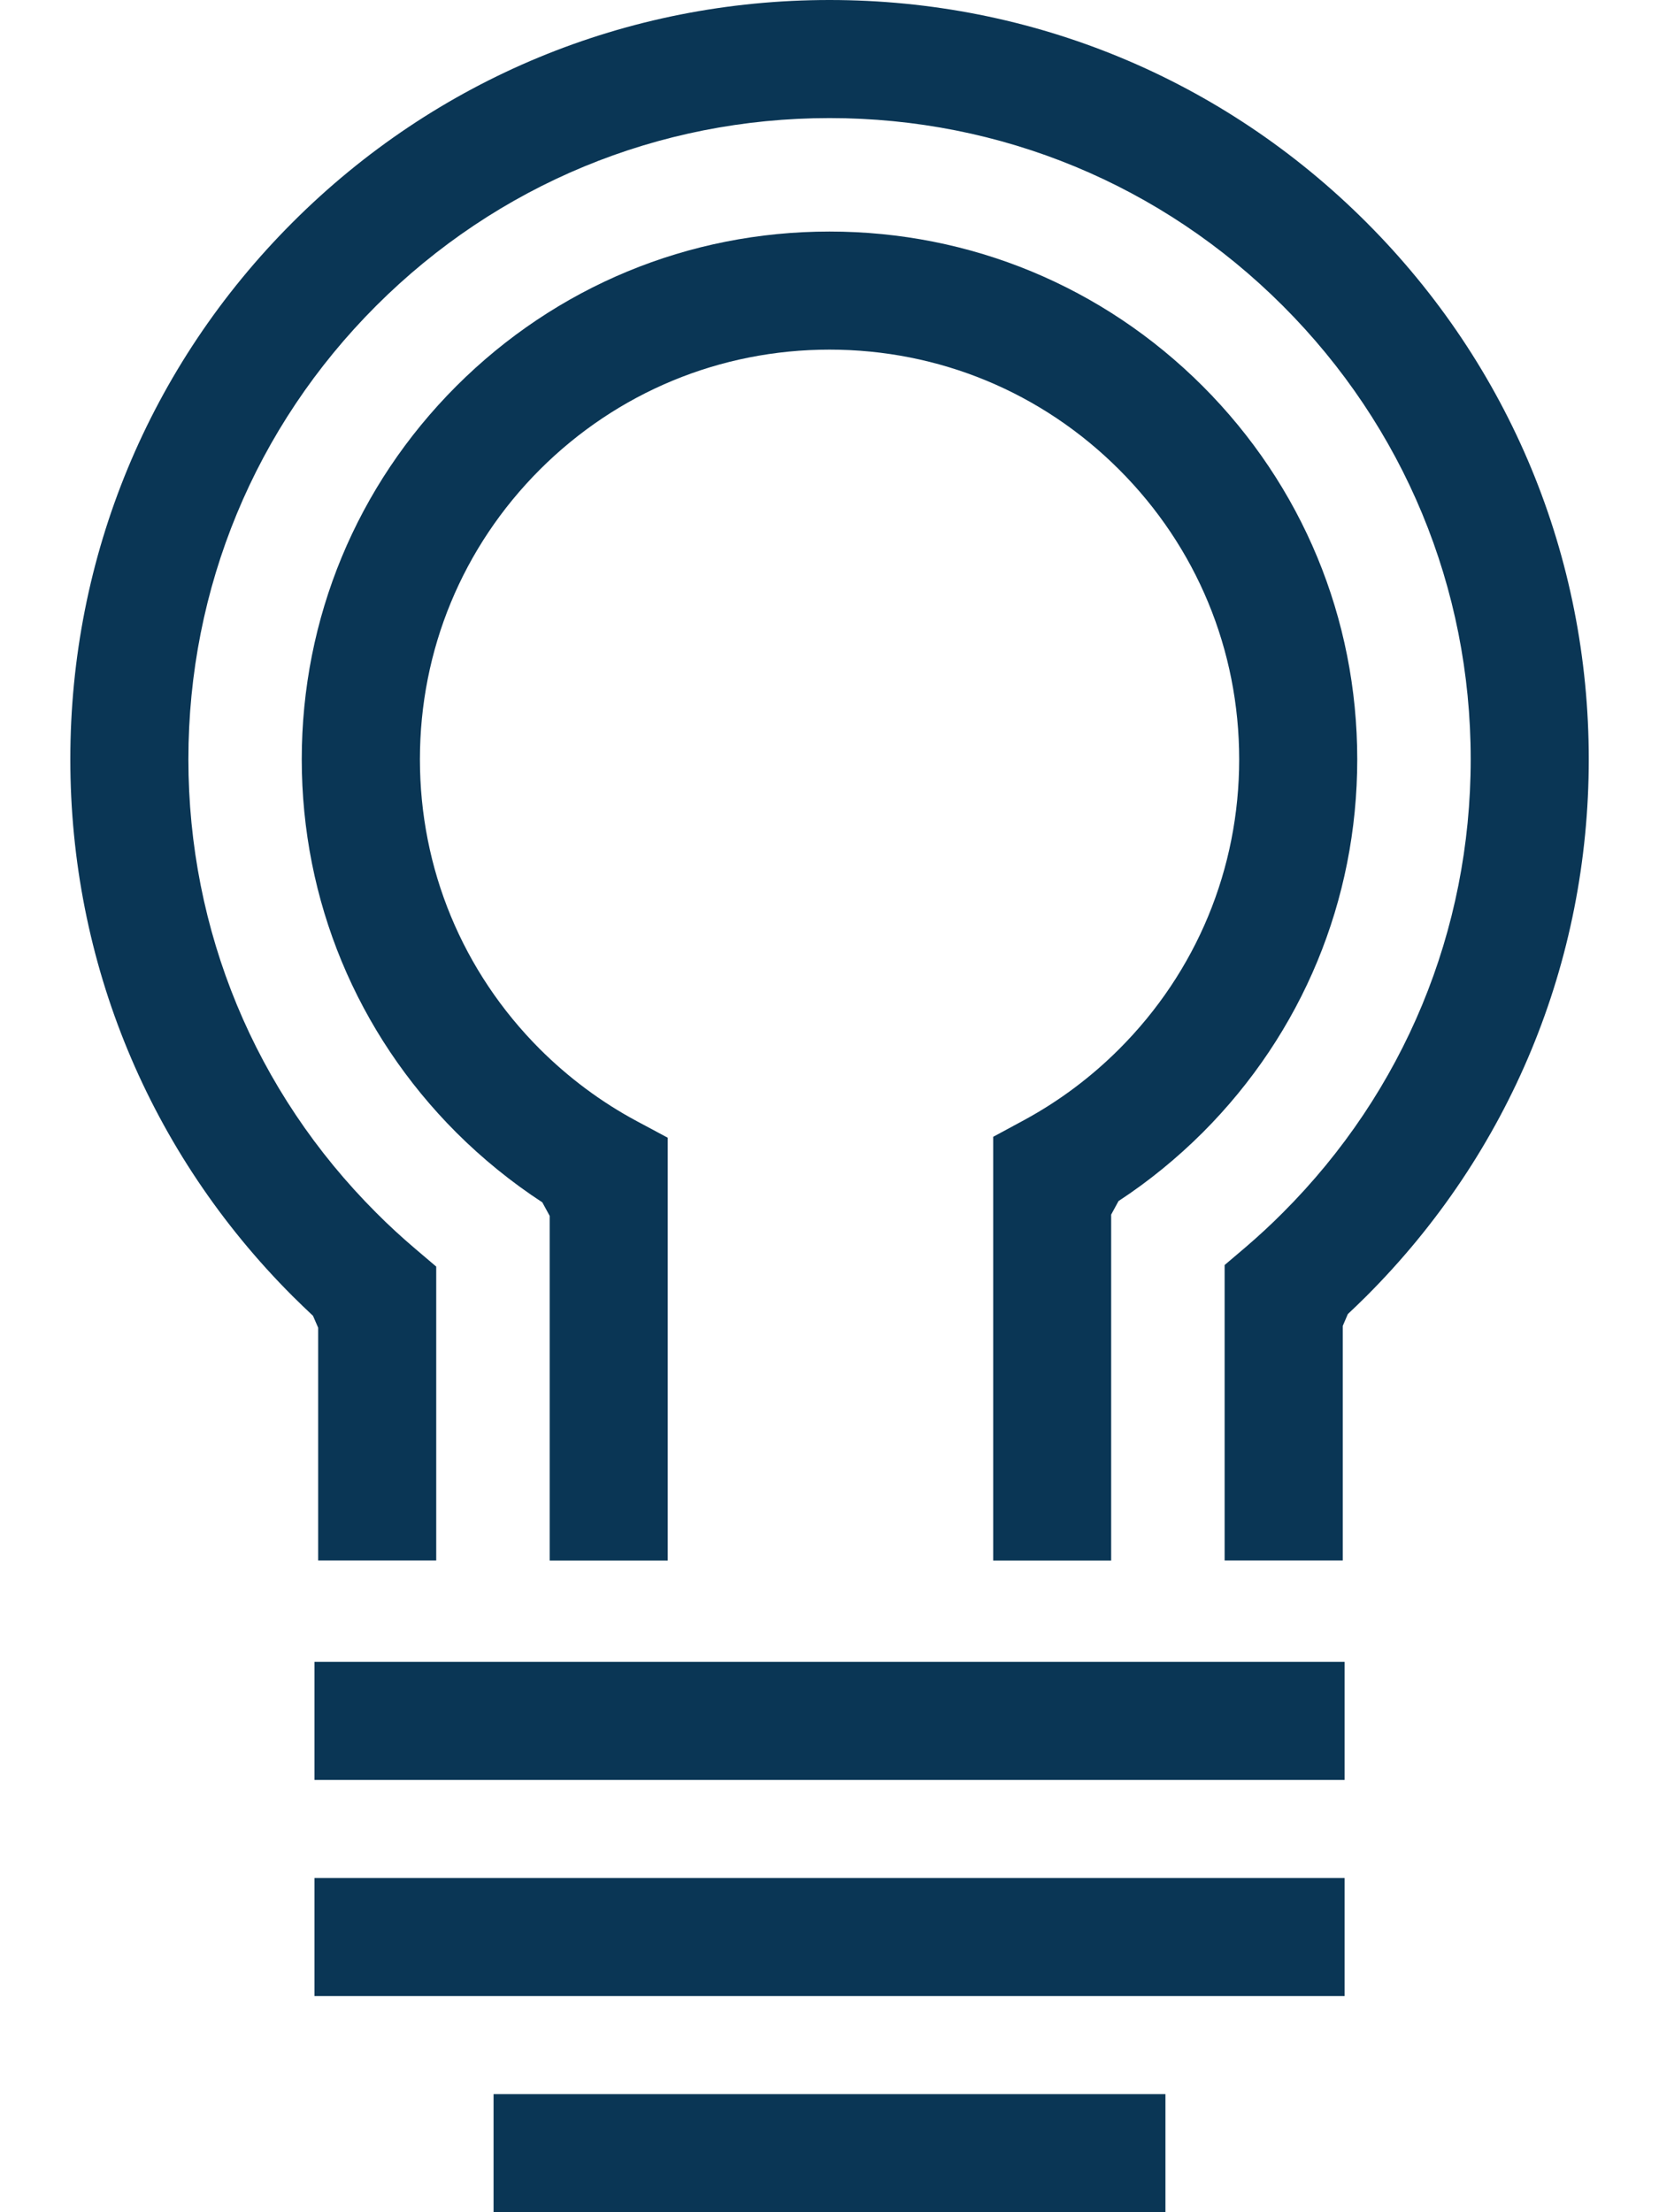 <svg xmlns="http://www.w3.org/2000/svg" width="18" height="24" viewBox="0 0 18 24" fill="none">
  <path d="M13.287 16.929V13.724L13.512 13.533C13.652 13.413 13.789 13.287 13.919 13.156C15.233 11.842 15.957 10.096 15.957 8.237C15.957 6.379 15.233 4.632 13.919 3.318C12.605 2.004 10.858 1.281 9 1.281C7.142 1.281 5.395 2.005 4.081 3.318C2.767 4.632 2.044 6.379 2.044 8.237C2.044 10.096 2.767 11.842 4.081 13.156C4.217 13.293 4.361 13.425 4.507 13.549L4.733 13.741V16.929H3.452V14.404L3.396 14.275C3.321 14.205 3.247 14.133 3.175 14.062C1.619 12.506 0.763 10.438 0.763 8.237C0.763 6.037 1.619 3.968 3.175 2.412C4.731 0.856 6.8 -0 9 -0C11.2 -0 13.269 0.856 14.825 2.412C16.381 3.968 17.238 6.037 17.238 8.237C17.238 10.438 16.381 12.506 14.825 14.062C14.759 14.127 14.692 14.193 14.624 14.256L14.569 14.384V16.929H13.287V16.929Z" fill="#0A3655"/>
  <path d="M10.776 16.93V12.333L11.111 12.152C11.489 11.947 11.836 11.688 12.143 11.381C12.983 10.541 13.445 9.425 13.445 8.238C13.445 7.051 12.983 5.935 12.143 5.095C11.304 4.256 10.188 3.793 9 3.793C7.813 3.793 6.697 4.256 5.857 5.095C5.018 5.935 4.556 7.051 4.556 8.238C4.556 9.425 5.018 10.541 5.857 11.381C6.17 11.693 6.523 11.956 6.907 12.162L7.245 12.343V16.93H5.964V13.191L5.884 13.044C5.55 12.826 5.236 12.571 4.951 12.287C3.87 11.205 3.274 9.767 3.274 8.238C3.274 6.708 3.87 5.271 4.951 4.189C6.033 3.108 7.47 2.512 9 2.512C10.53 2.512 11.967 3.108 13.049 4.189C14.13 5.271 14.726 6.708 14.726 8.238C14.726 9.767 14.13 11.205 13.049 12.287C12.77 12.565 12.463 12.816 12.136 13.03L12.056 13.177V16.93H10.775H10.776Z" fill="#0A3655"/>
  <path d="M14.589 18.029H3.412V19.31H14.589V18.029Z" fill="#0A3655"/>
  <path d="M14.589 20.374H3.412V21.655H14.589V20.374Z" fill="#0A3655"/>
  <path d="M12.645 22.719H5.355V24H12.645V22.719Z" fill="#0A3655"/>
</svg>